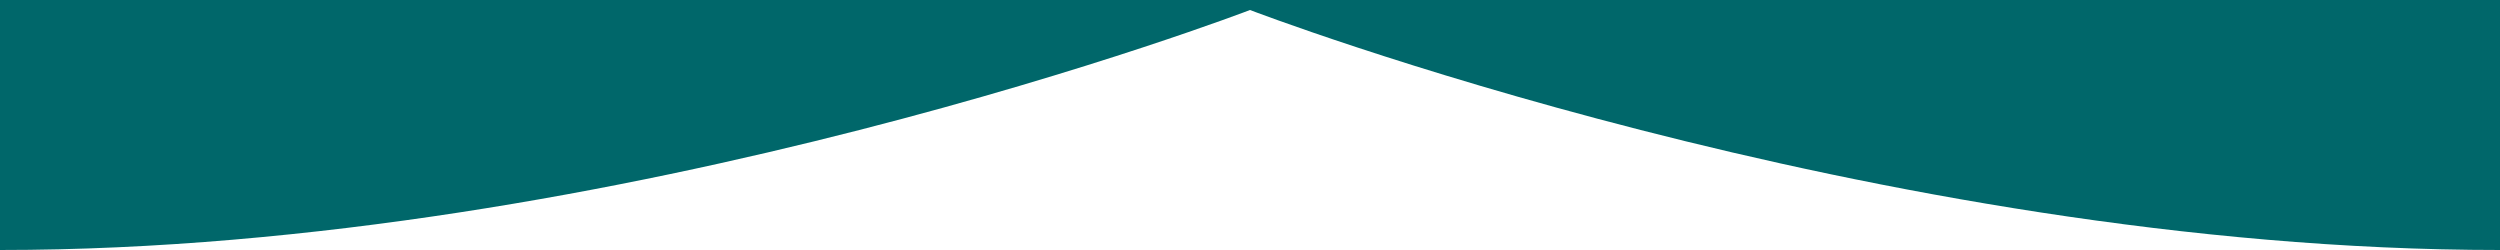 
<svg xmlns="http://www.w3.org/2000/svg" viewBox="0 0 1000 100" preserveAspectRatio="none"
     style="width:100%; height:100px; transform: scaleX(-1);">
<path d="M0 0v100c250 0 500-96 500-96s250 96 500 96V0H0Z" fill="#00676A"></path>
</svg>
